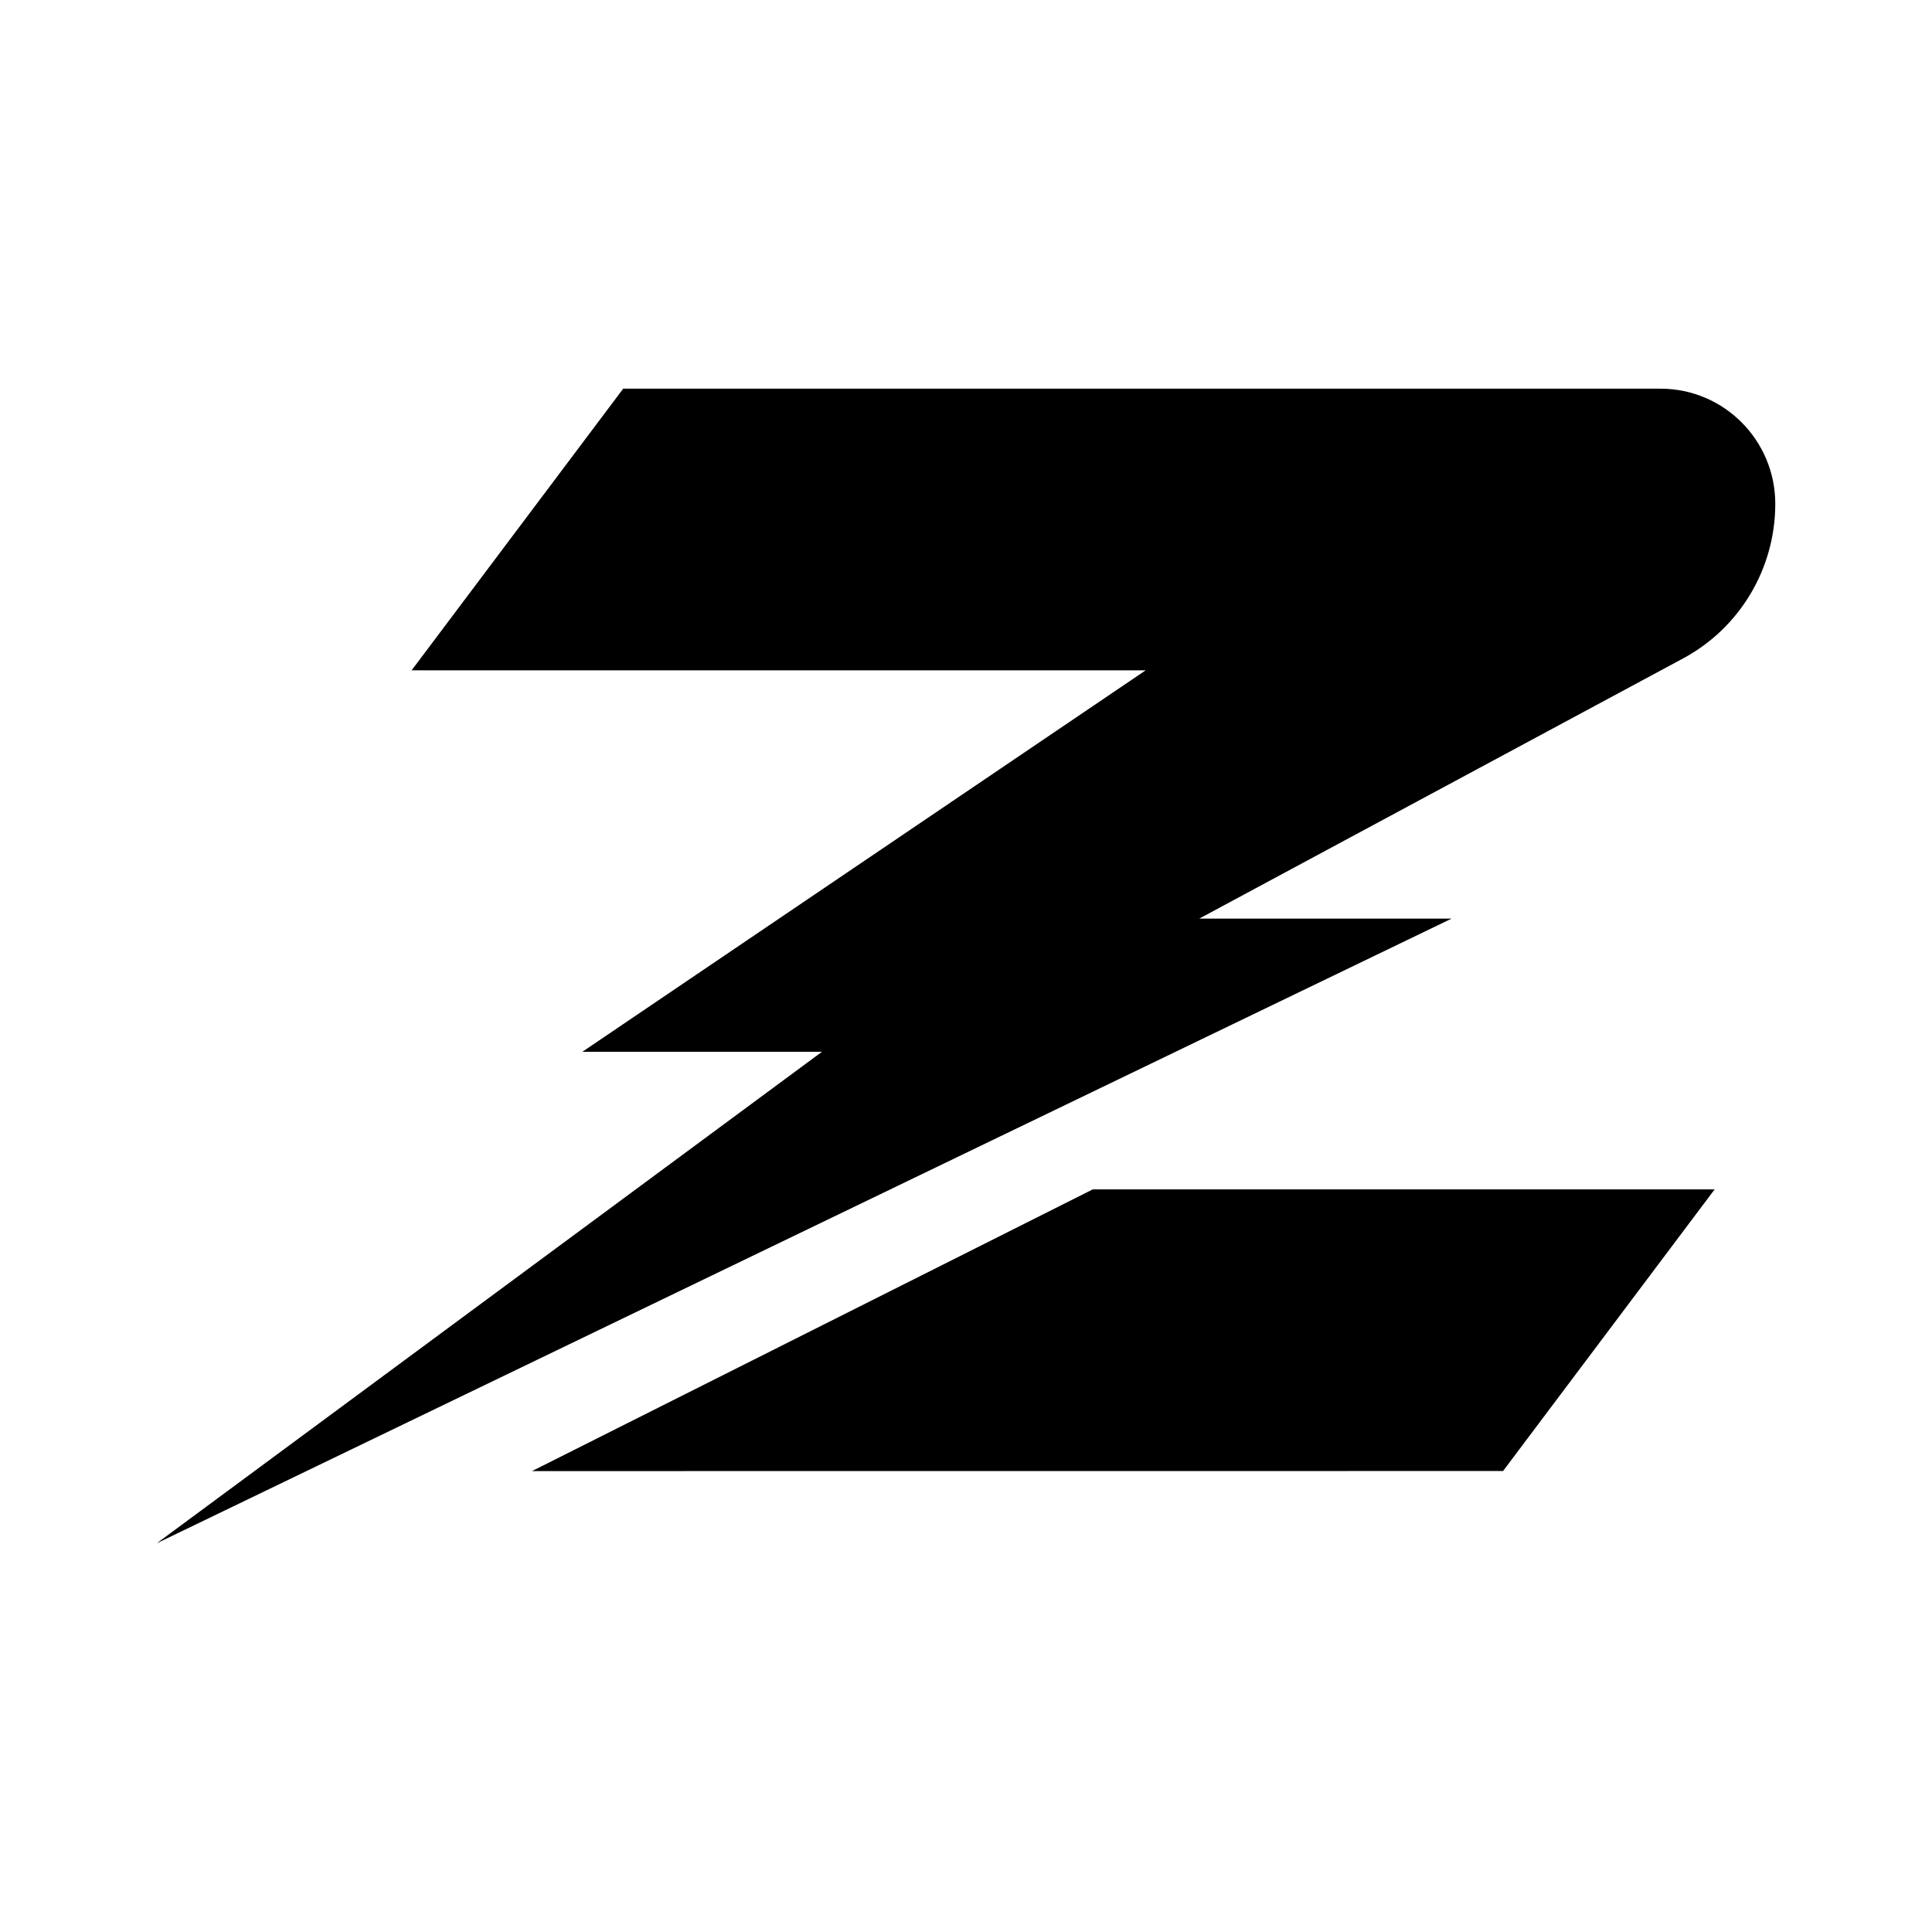 <svg xmlns="http://www.w3.org/2000/svg" xmlns:xlink="http://www.w3.org/1999/xlink" id="a" data-name="Layer 1" width="150" height="150" viewBox="0 0 150 150"><defs><clipPath id="b"><rect width="150" height="150" fill="none"></rect></clipPath></defs><g clip-path="url(#b)"><g id="c" data-name="Unflavored Logo"><path d="M48.383,30.178h80.544c4.918,0,8.905,4.005,8.905,8.944h0c0,5.017-2.749,9.628-7.153,11.996l-37.572,20.204h19.592L12.168,119.822l51.651-38.163h-18.602l43.735-29.616H31.958l16.425-21.864Z"></path><polygon points="116.697 114.209 41.305 114.215 84.839 92.345 133.123 92.345 116.697 114.209"></polygon></g></g></svg>